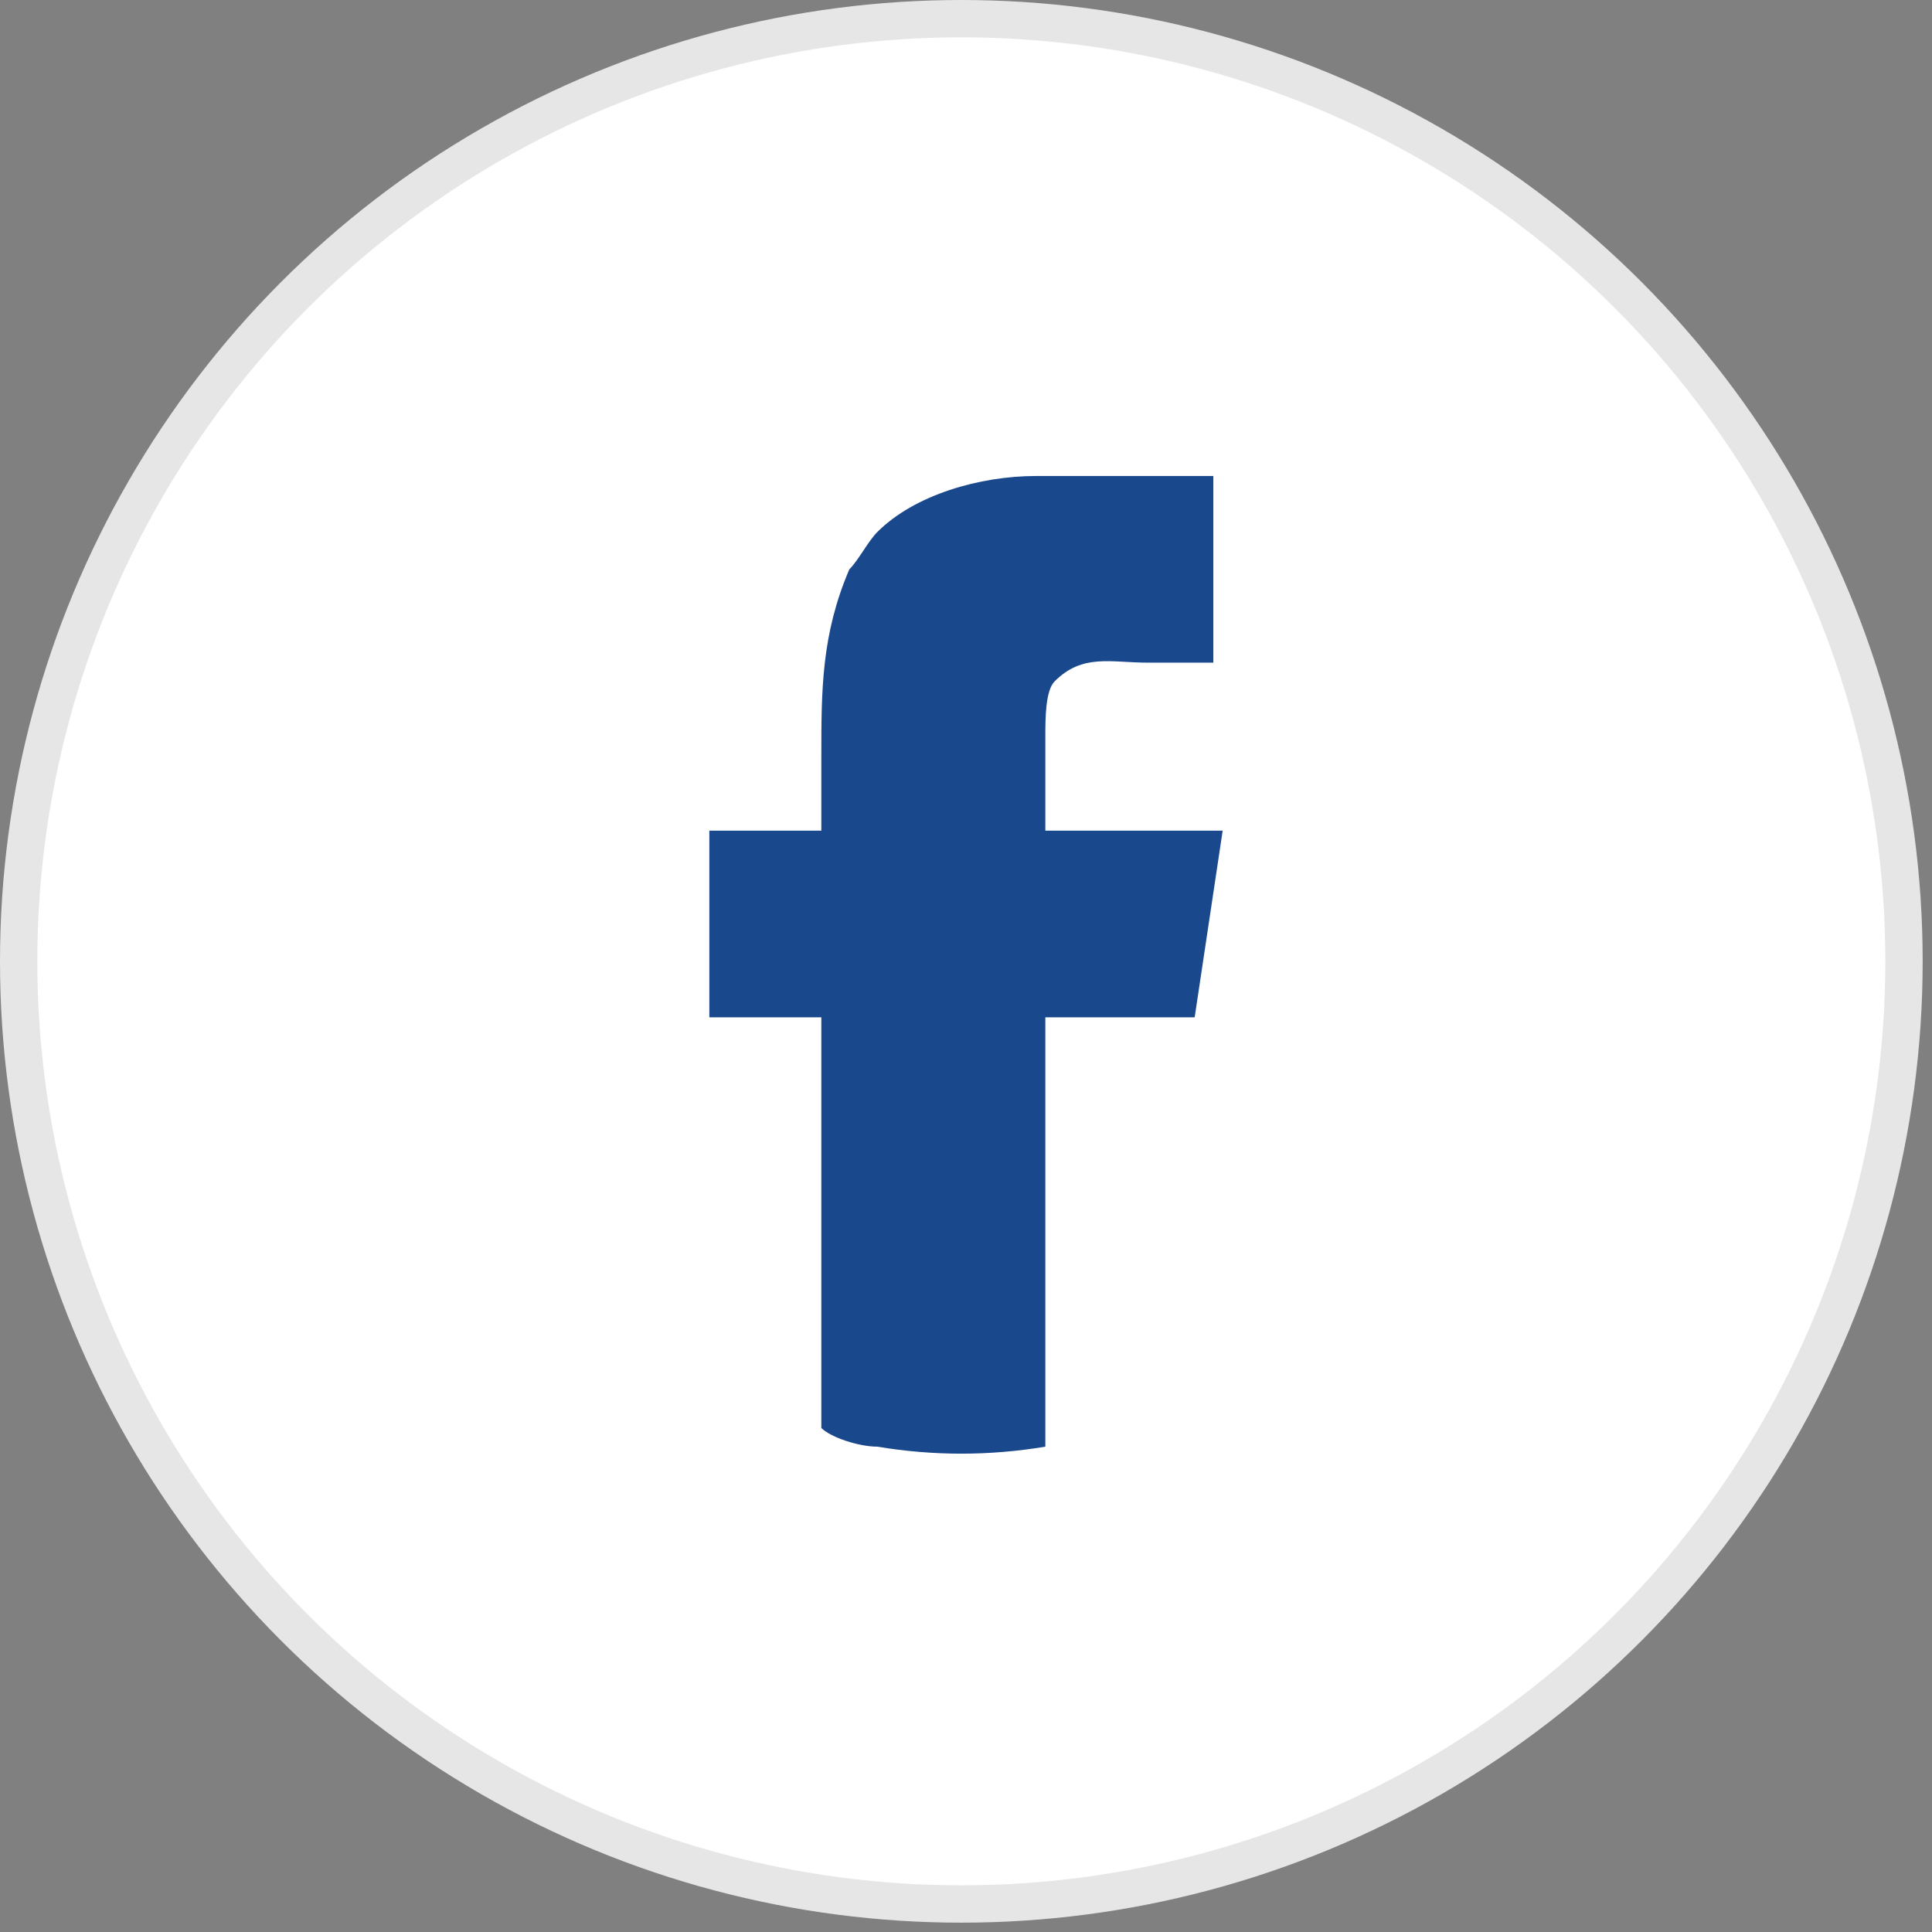 <?xml version="1.0" encoding="UTF-8"?>
<!DOCTYPE svg PUBLIC "-//W3C//DTD SVG 1.1//EN" "http://www.w3.org/Graphics/SVG/1.1/DTD/svg11.dtd">
<!-- Creator: CorelDRAW 2021 (64-Bit) -->
<svg xmlns="http://www.w3.org/2000/svg" xml:space="preserve" width="56px" height="56px" version="1.1" shape-rendering="geometricPrecision" text-rendering="geometricPrecision" image-rendering="optimizeQuality" fill-rule="evenodd" clip-rule="evenodd"
viewBox="0 0 2070 2070"
 xmlns:xlink="http://www.w3.org/1999/xlink"
 xmlns:xodm="http://www.corel.com/coreldraw/odm/2003">
 <rect x="0" y="0" width="2070" height="2070" fill="#808080" stroke="none"/>
 <g id="Layer_x0020_1">
  <circle fill="white" stroke="#E6E6E6" stroke-width="40" stroke-linecap="round" stroke-linejoin="round" stroke-miterlimit="2.613" cx="1030" cy="1030" r="1010"/>
  <path fill="#1A488D" d="M1120 790c0,-20 0,-50 10,-60 30,-30 60,-20 100,-20 20,0 60,0 70,0l0 -200 -190 0c-60,0 -130,20 -170,60 -10,10 -20,30 -30,40 -30,70 -30,130 -30,200 0,20 0,60 0,80l-120 0 0 200 120 0 0 440c10,10 40,20 60,20 60,10 120,10 180,0l0 -460 150 0c10,0 10,0 10,0l30 -200 -190 0c0,-20 0,-80 0,-100z"/>
 </g>
</svg>
